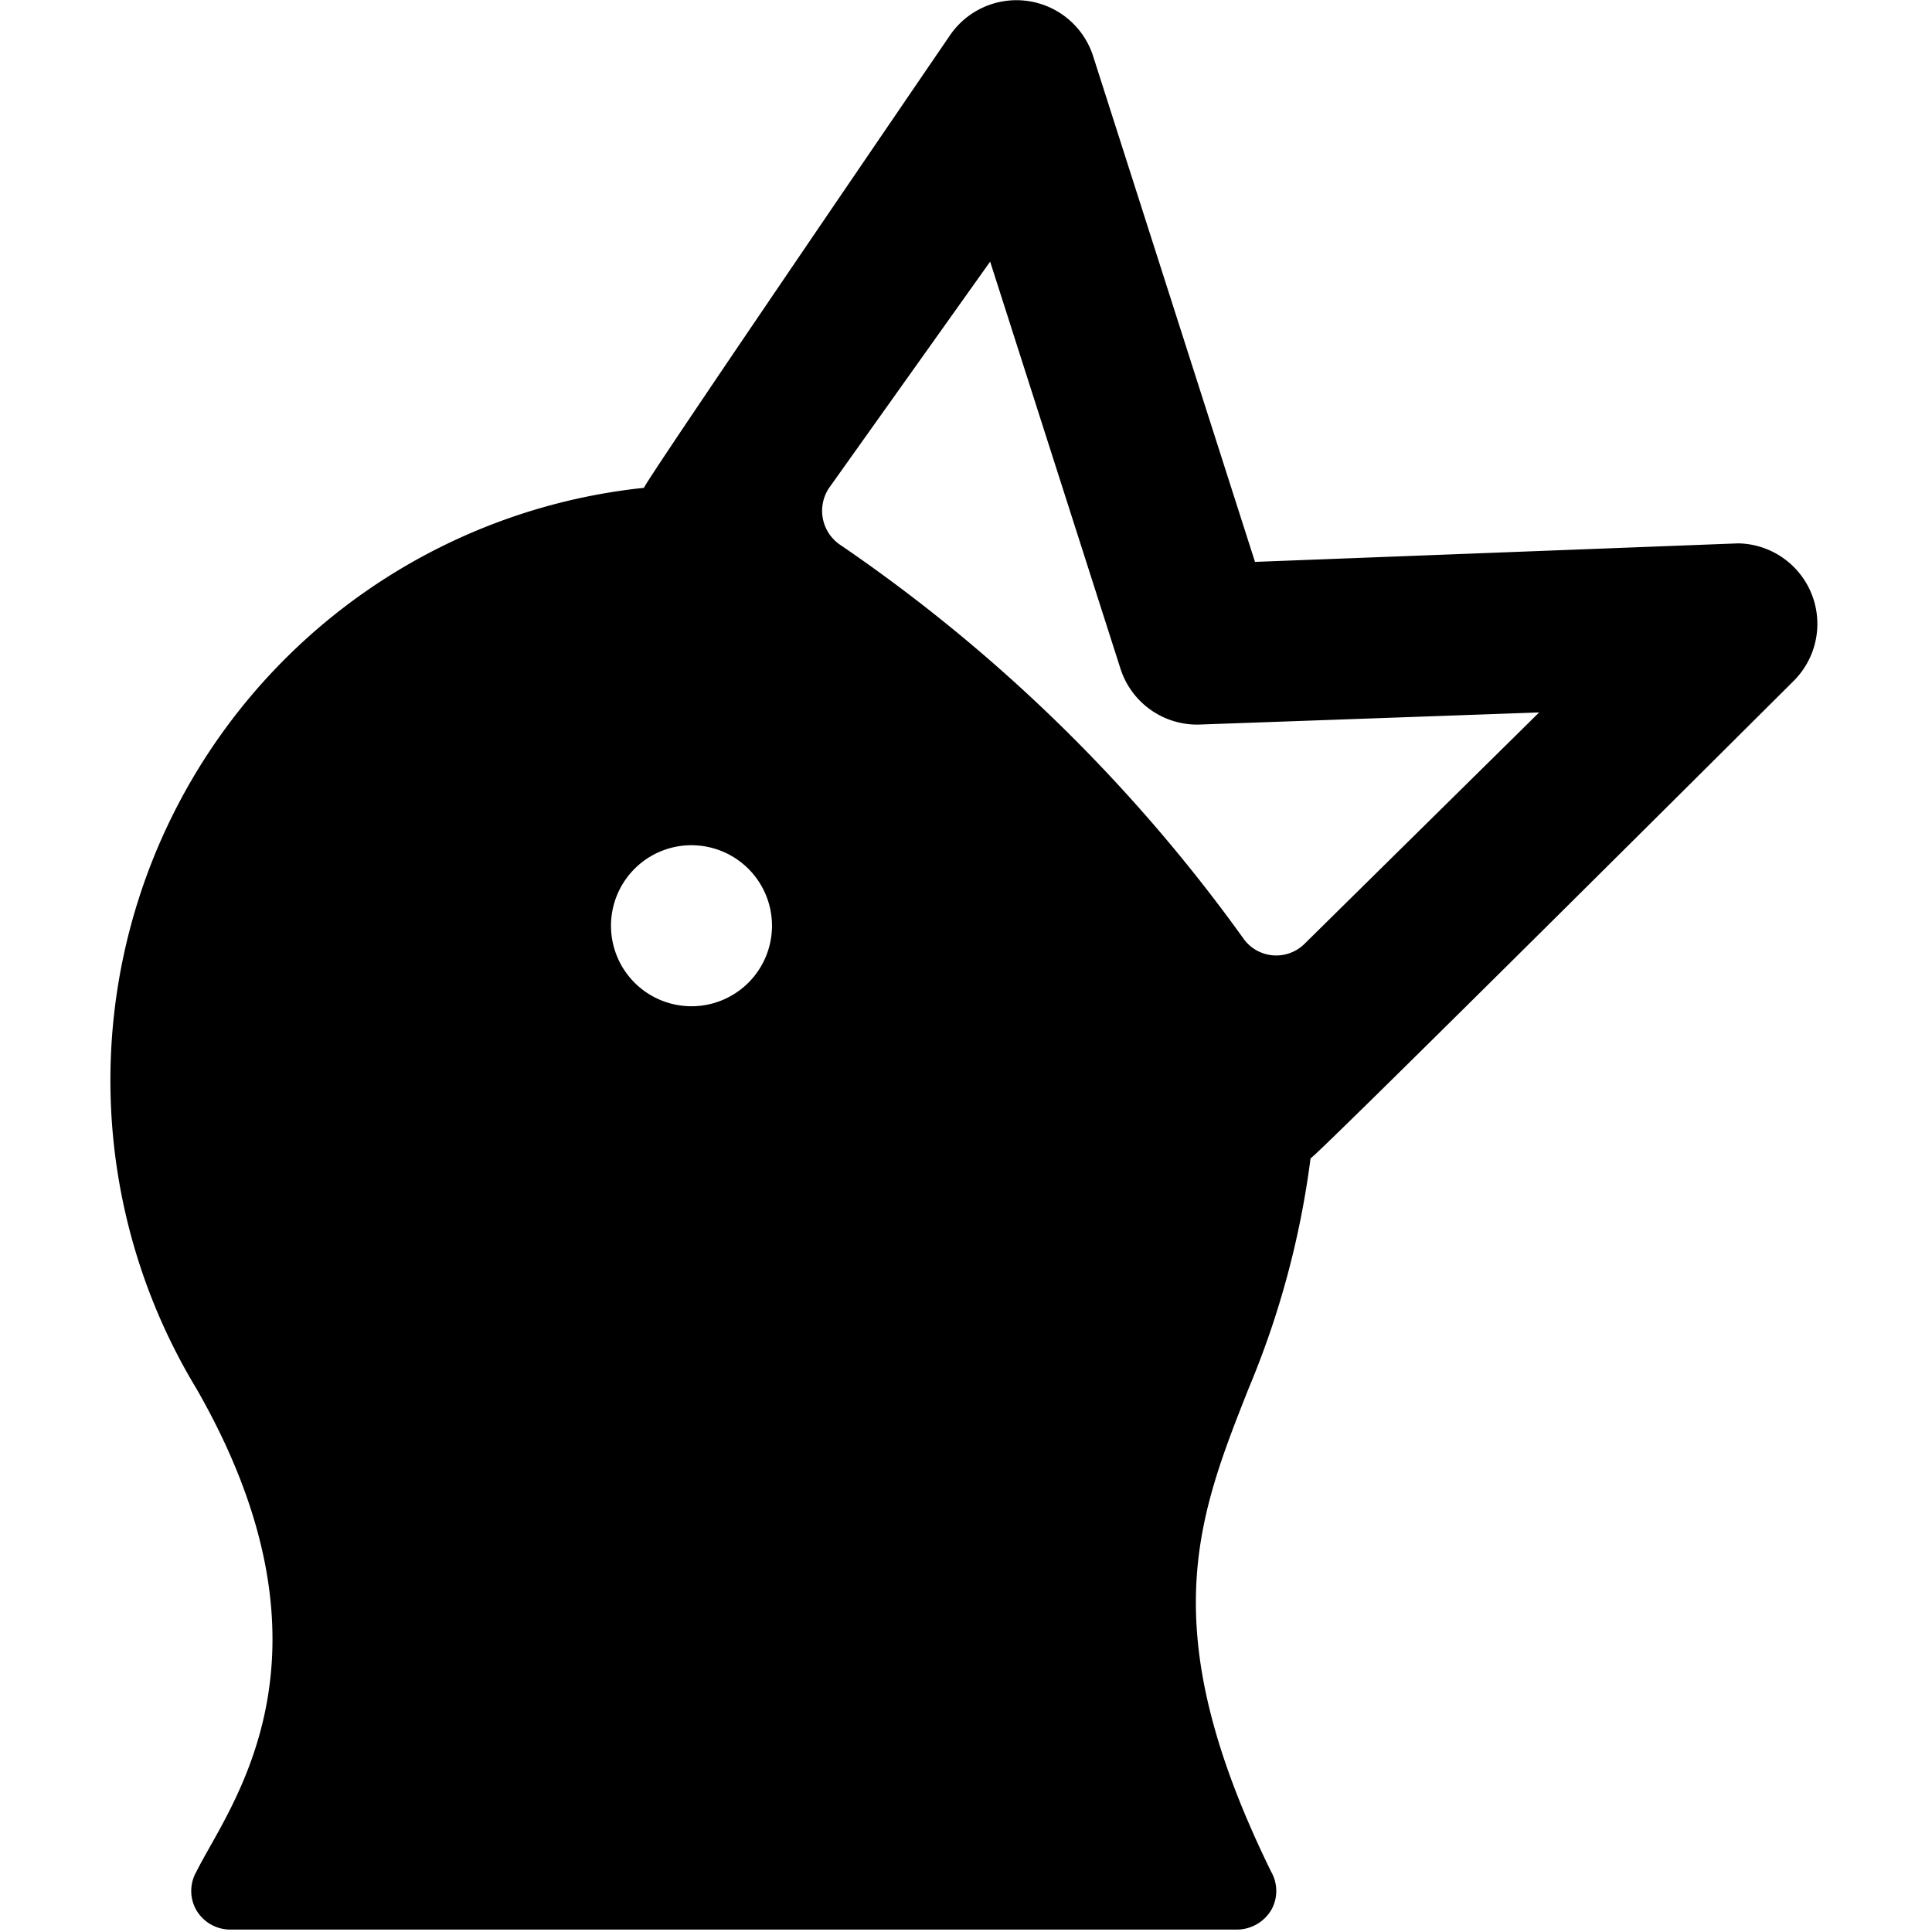 <svg xmlns="http://www.w3.org/2000/svg" viewBox="0 0 24 24"><path d="m21.59 6.75 -6 0.23L13.58 0.7A1 1 0 0 0 11.8 0.44S8 6 8 6.06a7.4 7.4 0 0 0 -5.56 11.19c1.91 3.33 0.4 5.19 0 6a0.48 0.48 0 0 0 0 0.48 0.49 0.49 0 0 0 0.42 0.24h12.5a0.5 0.5 0 0 0 0.43 -0.24 0.48 0.48 0 0 0 0 -0.48c-1.47 -3 -0.92 -4.38 -0.28 -6a11 11 0 0 0 0.77 -2.86c0.1 -0.05 6 -5.93 6 -5.93a1 1 0 0 0 -0.69 -1.71Zm-13 3.75a1 1 0 1 1 -1 1 1 1 0 0 1 1.03 -1Zm7.62 1.22a0.5 0.5 0 0 1 -0.77 -0.07 20.12 20.12 0 0 0 -5 -4.88 0.51 0.51 0 0 1 -0.14 -0.71l2 -2.81 1.62 5.06a1 1 0 0 0 1 0.69l4.2 -0.15Z" fill="#000000" stroke-width="1"></path></svg>